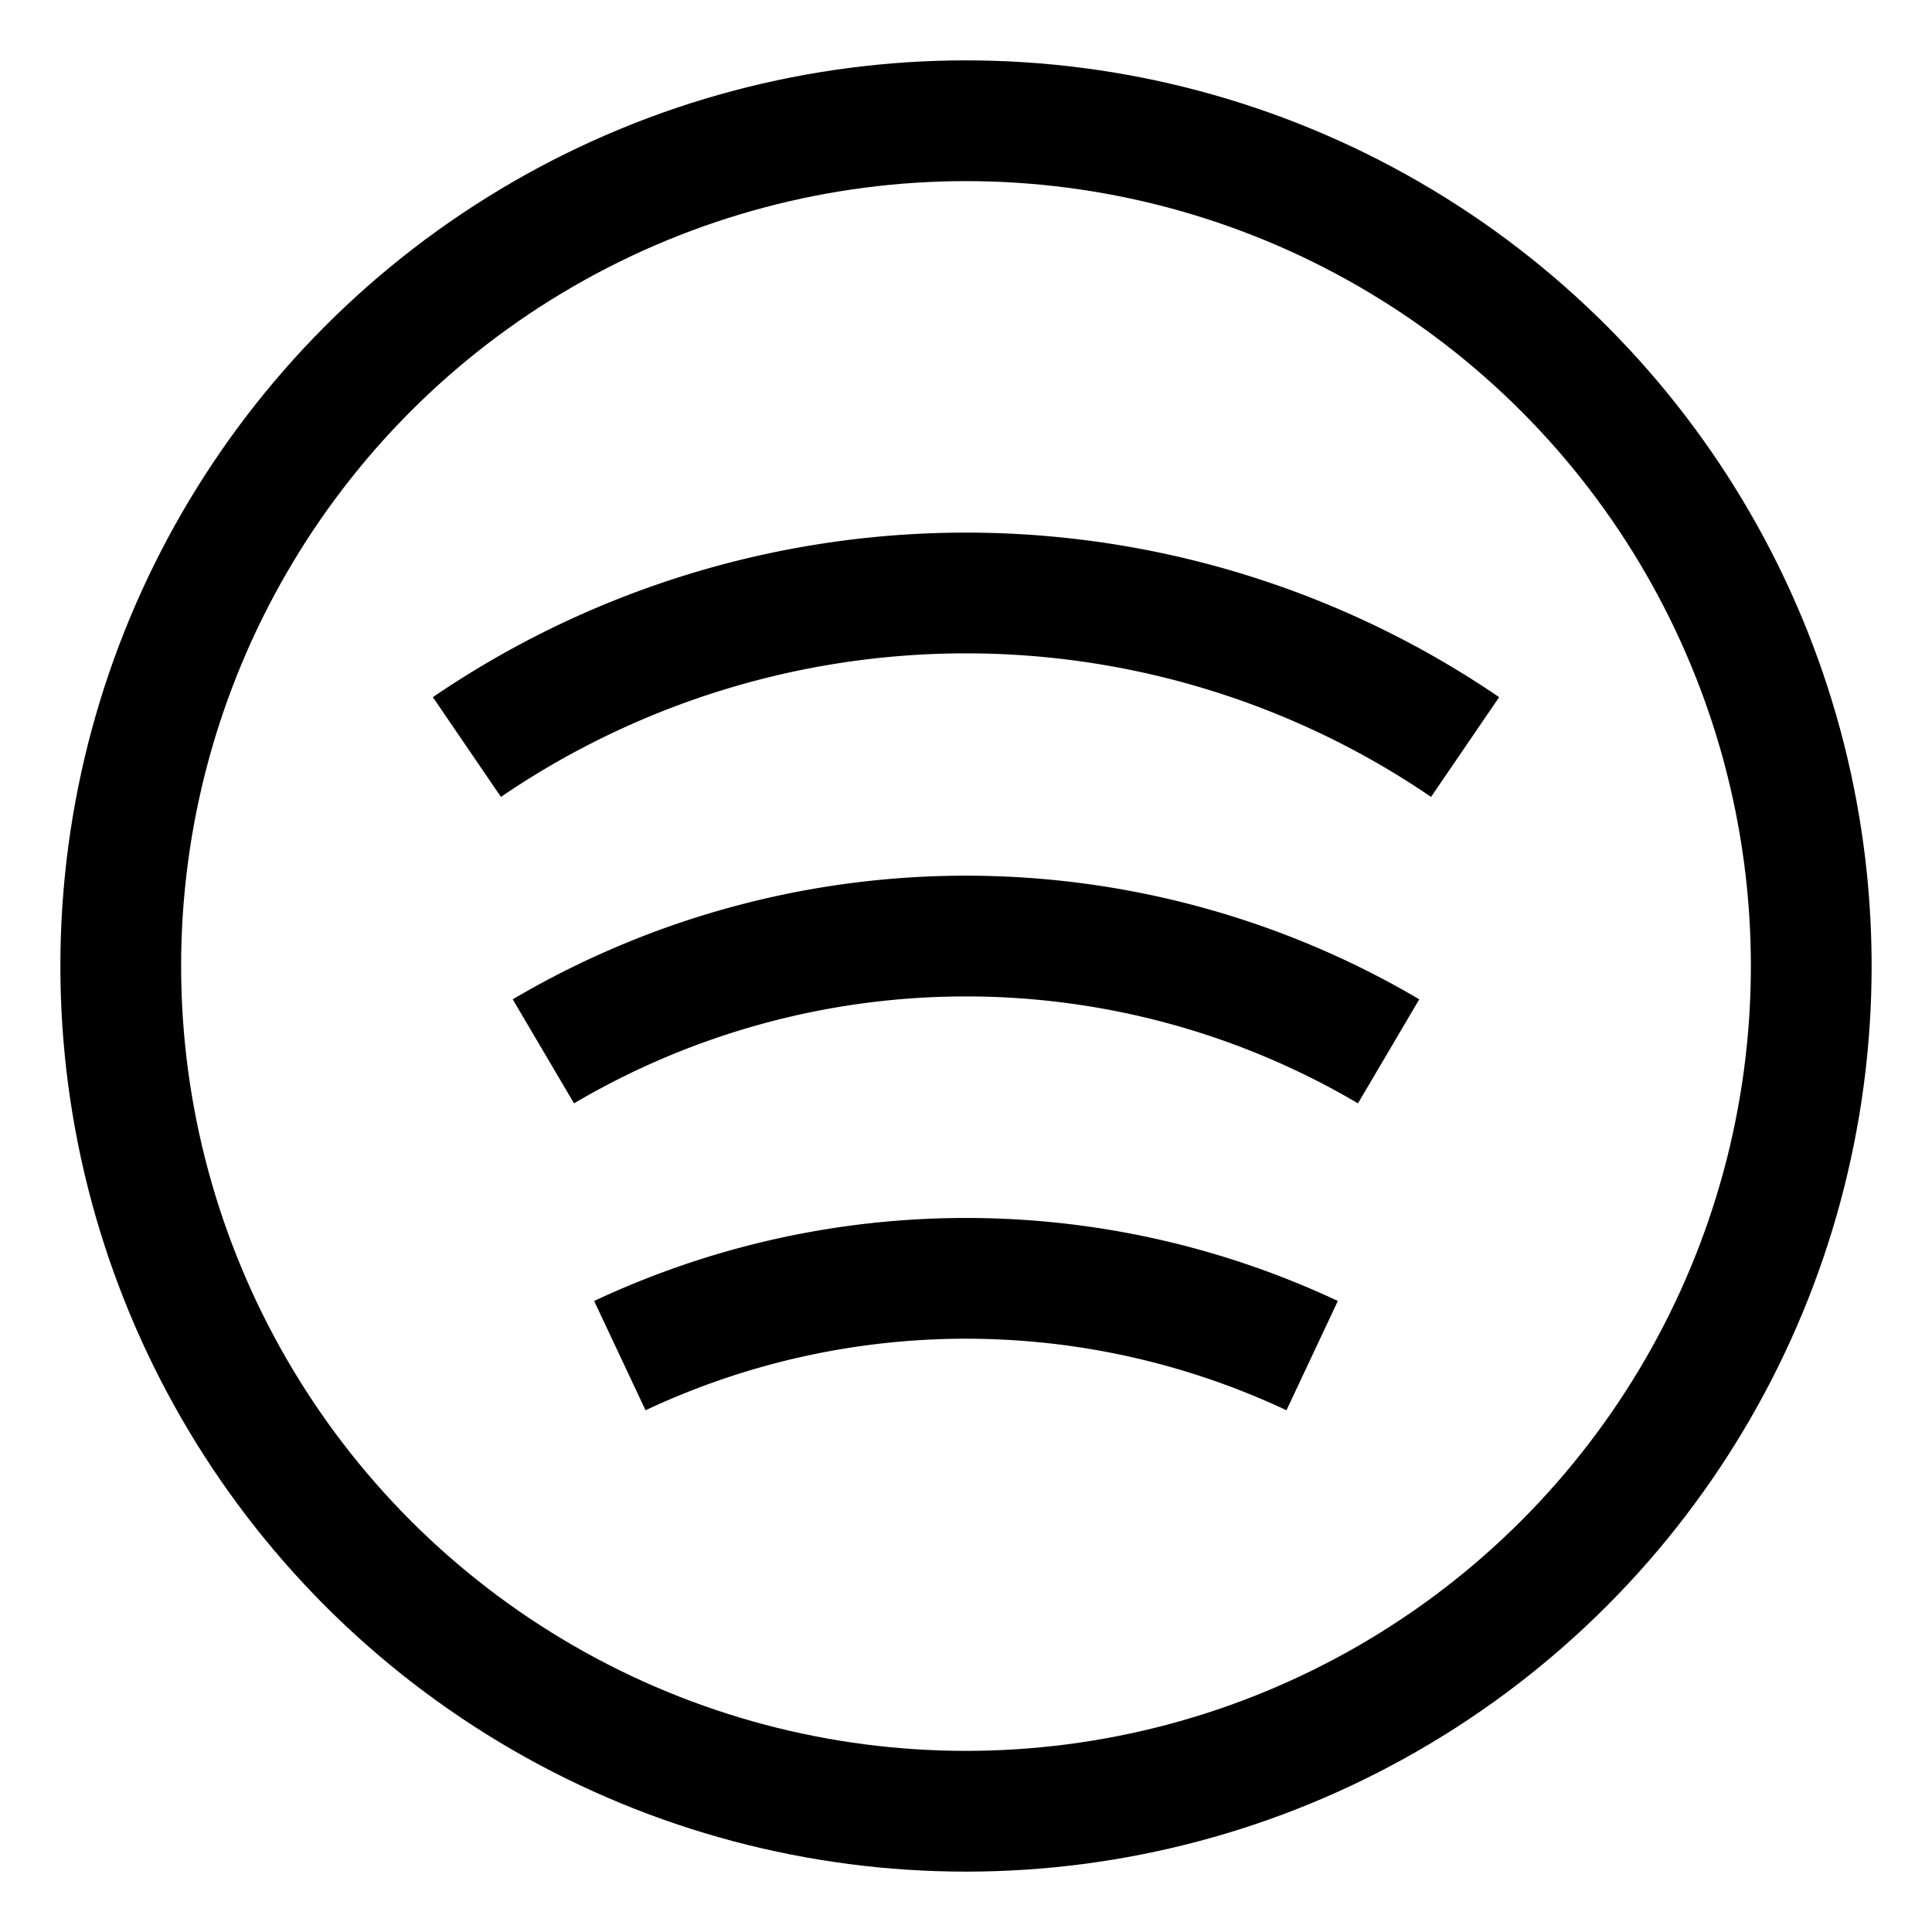 <svg id="Layer_1" data-name="Layer 1" xmlns="http://www.w3.org/2000/svg" viewBox="0 0 24 24"><defs><style>.cls-1{fill:none;stroke:currentColor;stroke-miterlimit:10;stroke-width:1.5}</style></defs><circle class="cls-1" cx="12" cy="12" r="10.5"/><path class="cls-1" d="M5.8,9.28a11,11,0,0,1,12.4,0"/><path class="cls-1" d="M6.75,13.06a10.34,10.34,0,0,1,10.5,0"/><path class="cls-1" d="M7.7,16.84a10.11,10.11,0,0,1,8.6,0"/></svg>